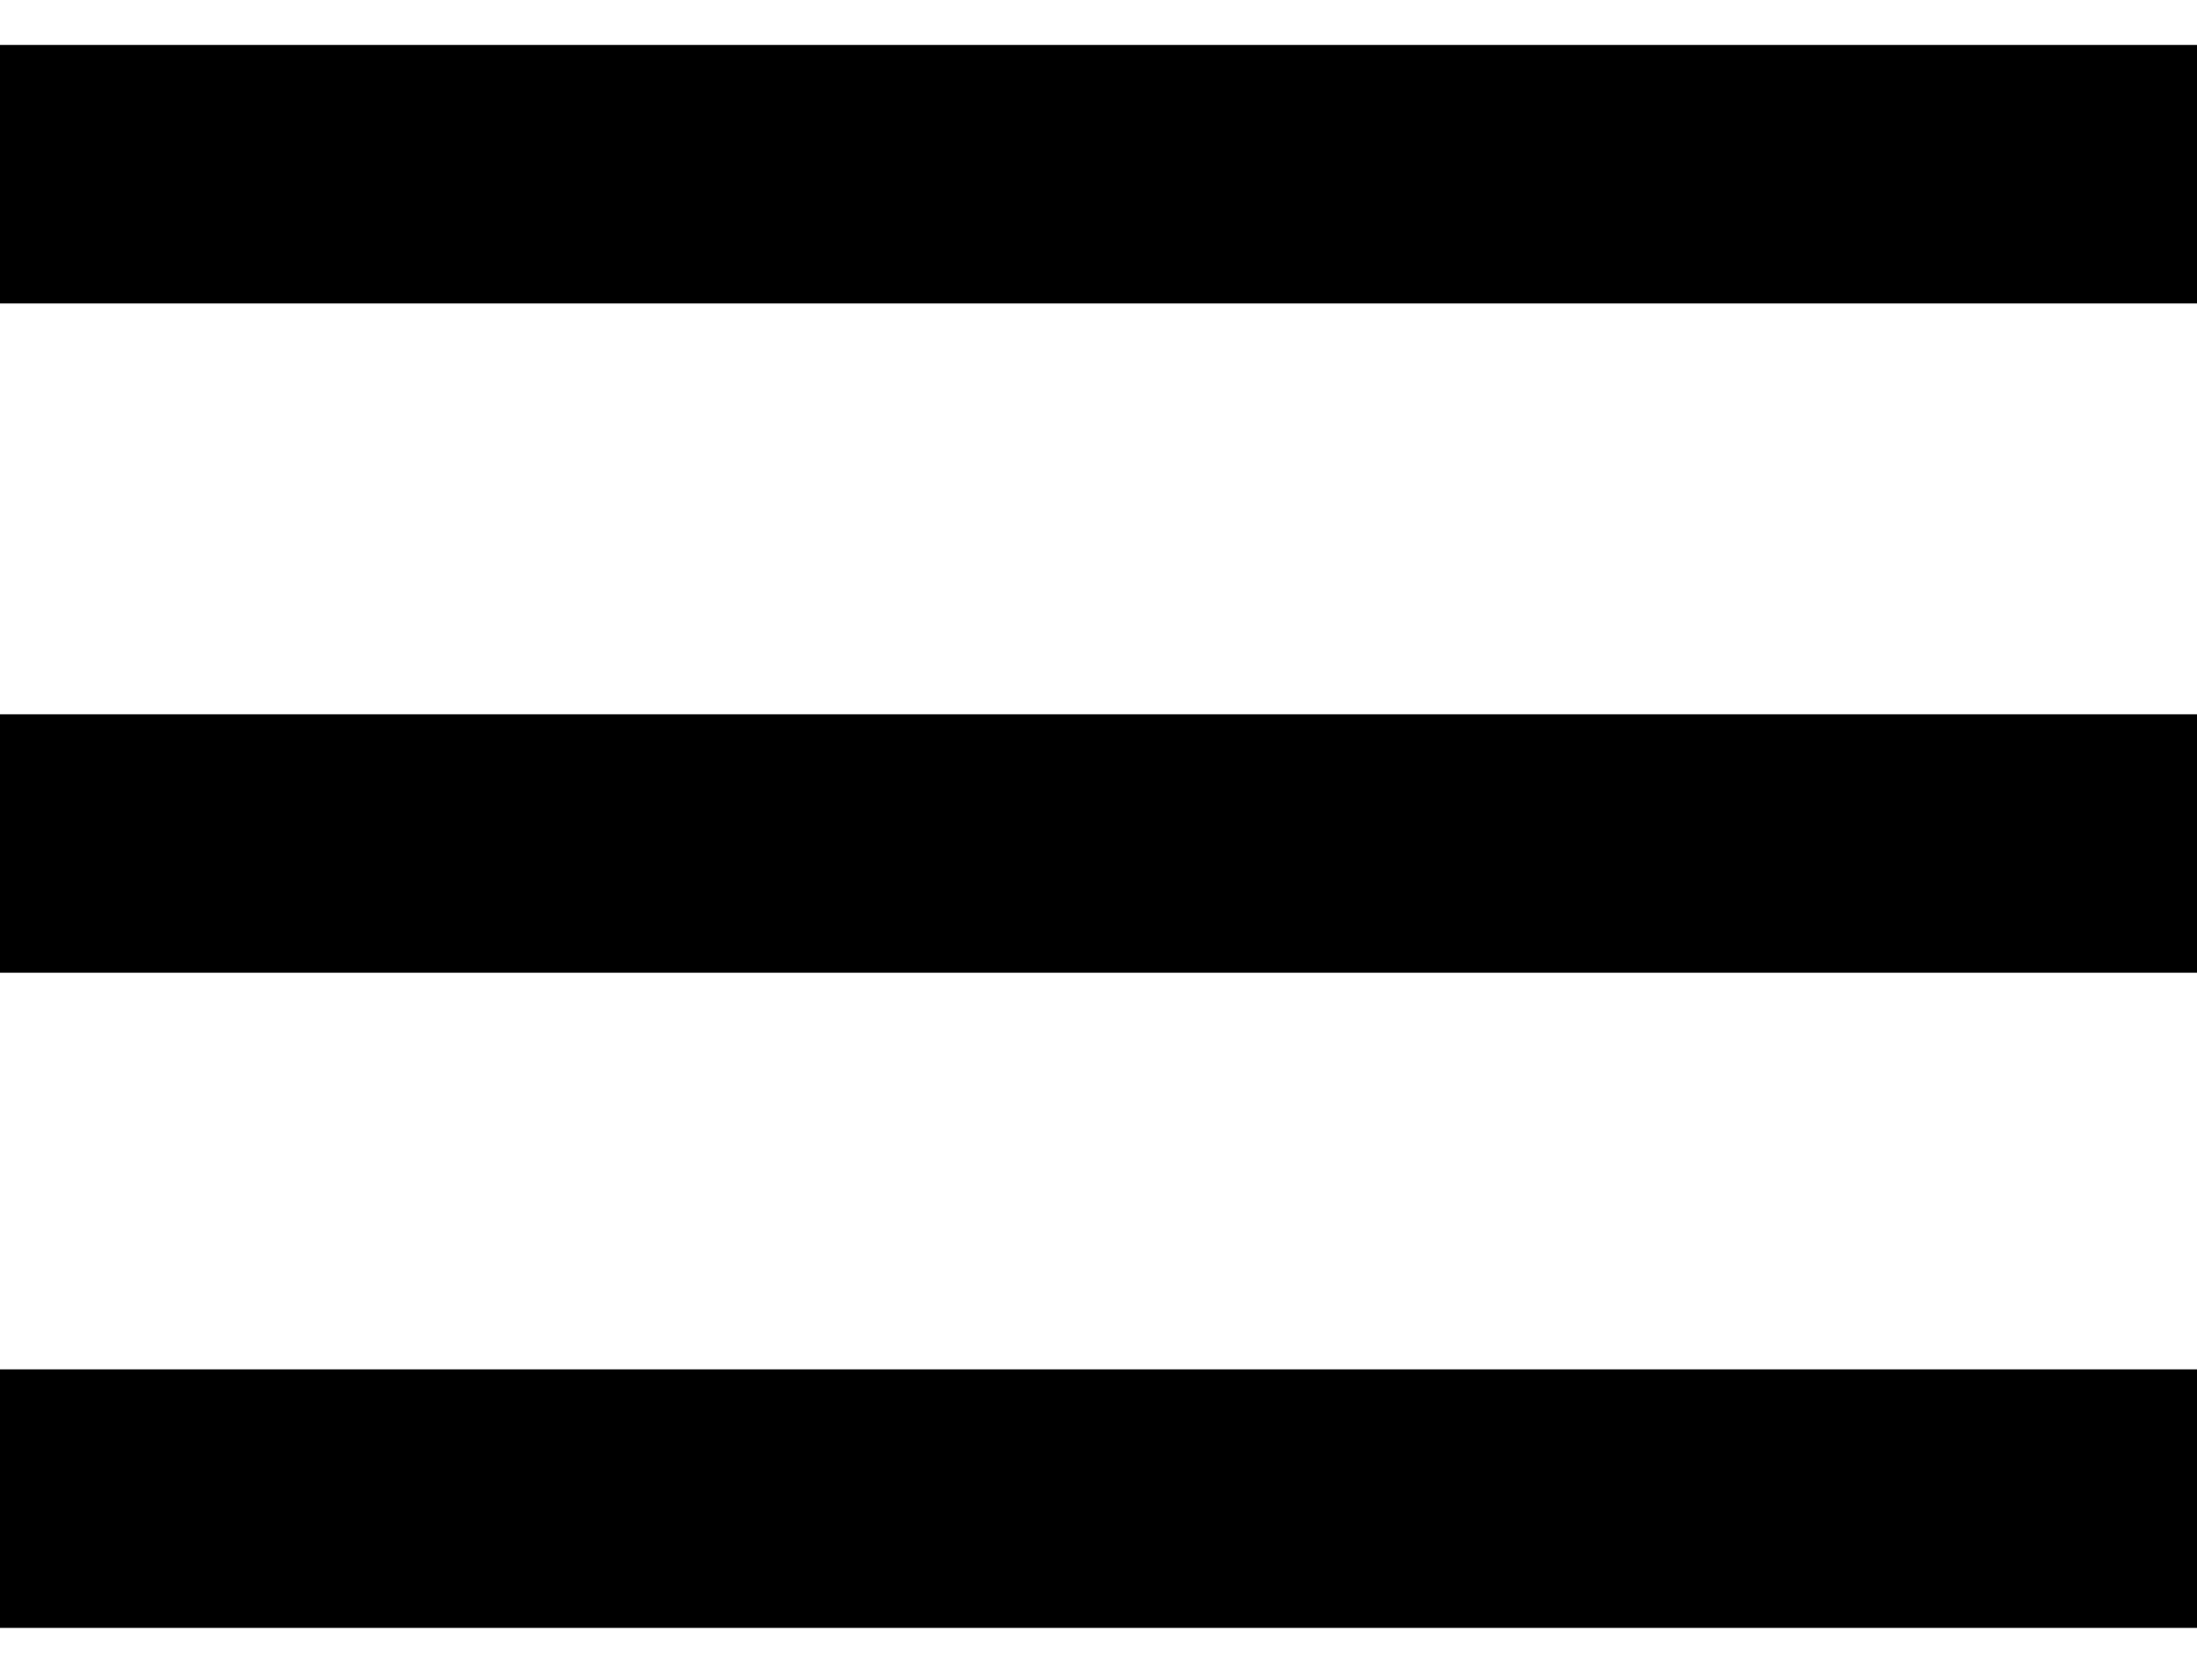 <?xml version="1.0" encoding="utf-8"?>
<!-- Generator: Adobe Illustrator 14.0.0, SVG Export Plug-In  -->
<!DOCTYPE svg PUBLIC "-//W3C//DTD SVG 1.1//EN" "http://www.w3.org/Graphics/SVG/1.1/DTD/svg11.dtd">
<svg version="1.1"
	 xmlns="http://www.w3.org/2000/svg" xmlns:xlink="http://www.w3.org/1999/xlink" xmlns:a="http://ns.adobe.com/AdobeSVGViewerExtensions/3.0/"
	 x="0px" y="0px" width="17px" height="13px" viewBox="0 -0.348 17 13" enable-background="new 0 -0.348 17 13"
	 xml:space="preserve">
<defs>
</defs>
<line fill="none" stroke="#000000" stroke-width="2" x1="0" y1="1" x2="17" y2="1"/>
<line fill="none" stroke="#000000" stroke-width="2" x1="0" y1="6.18" x2="17" y2="6.18"/>
<line fill="none" stroke="#000000" stroke-width="2" x1="0" y1="11.25" x2="17" y2="11.25"/>
</svg>
